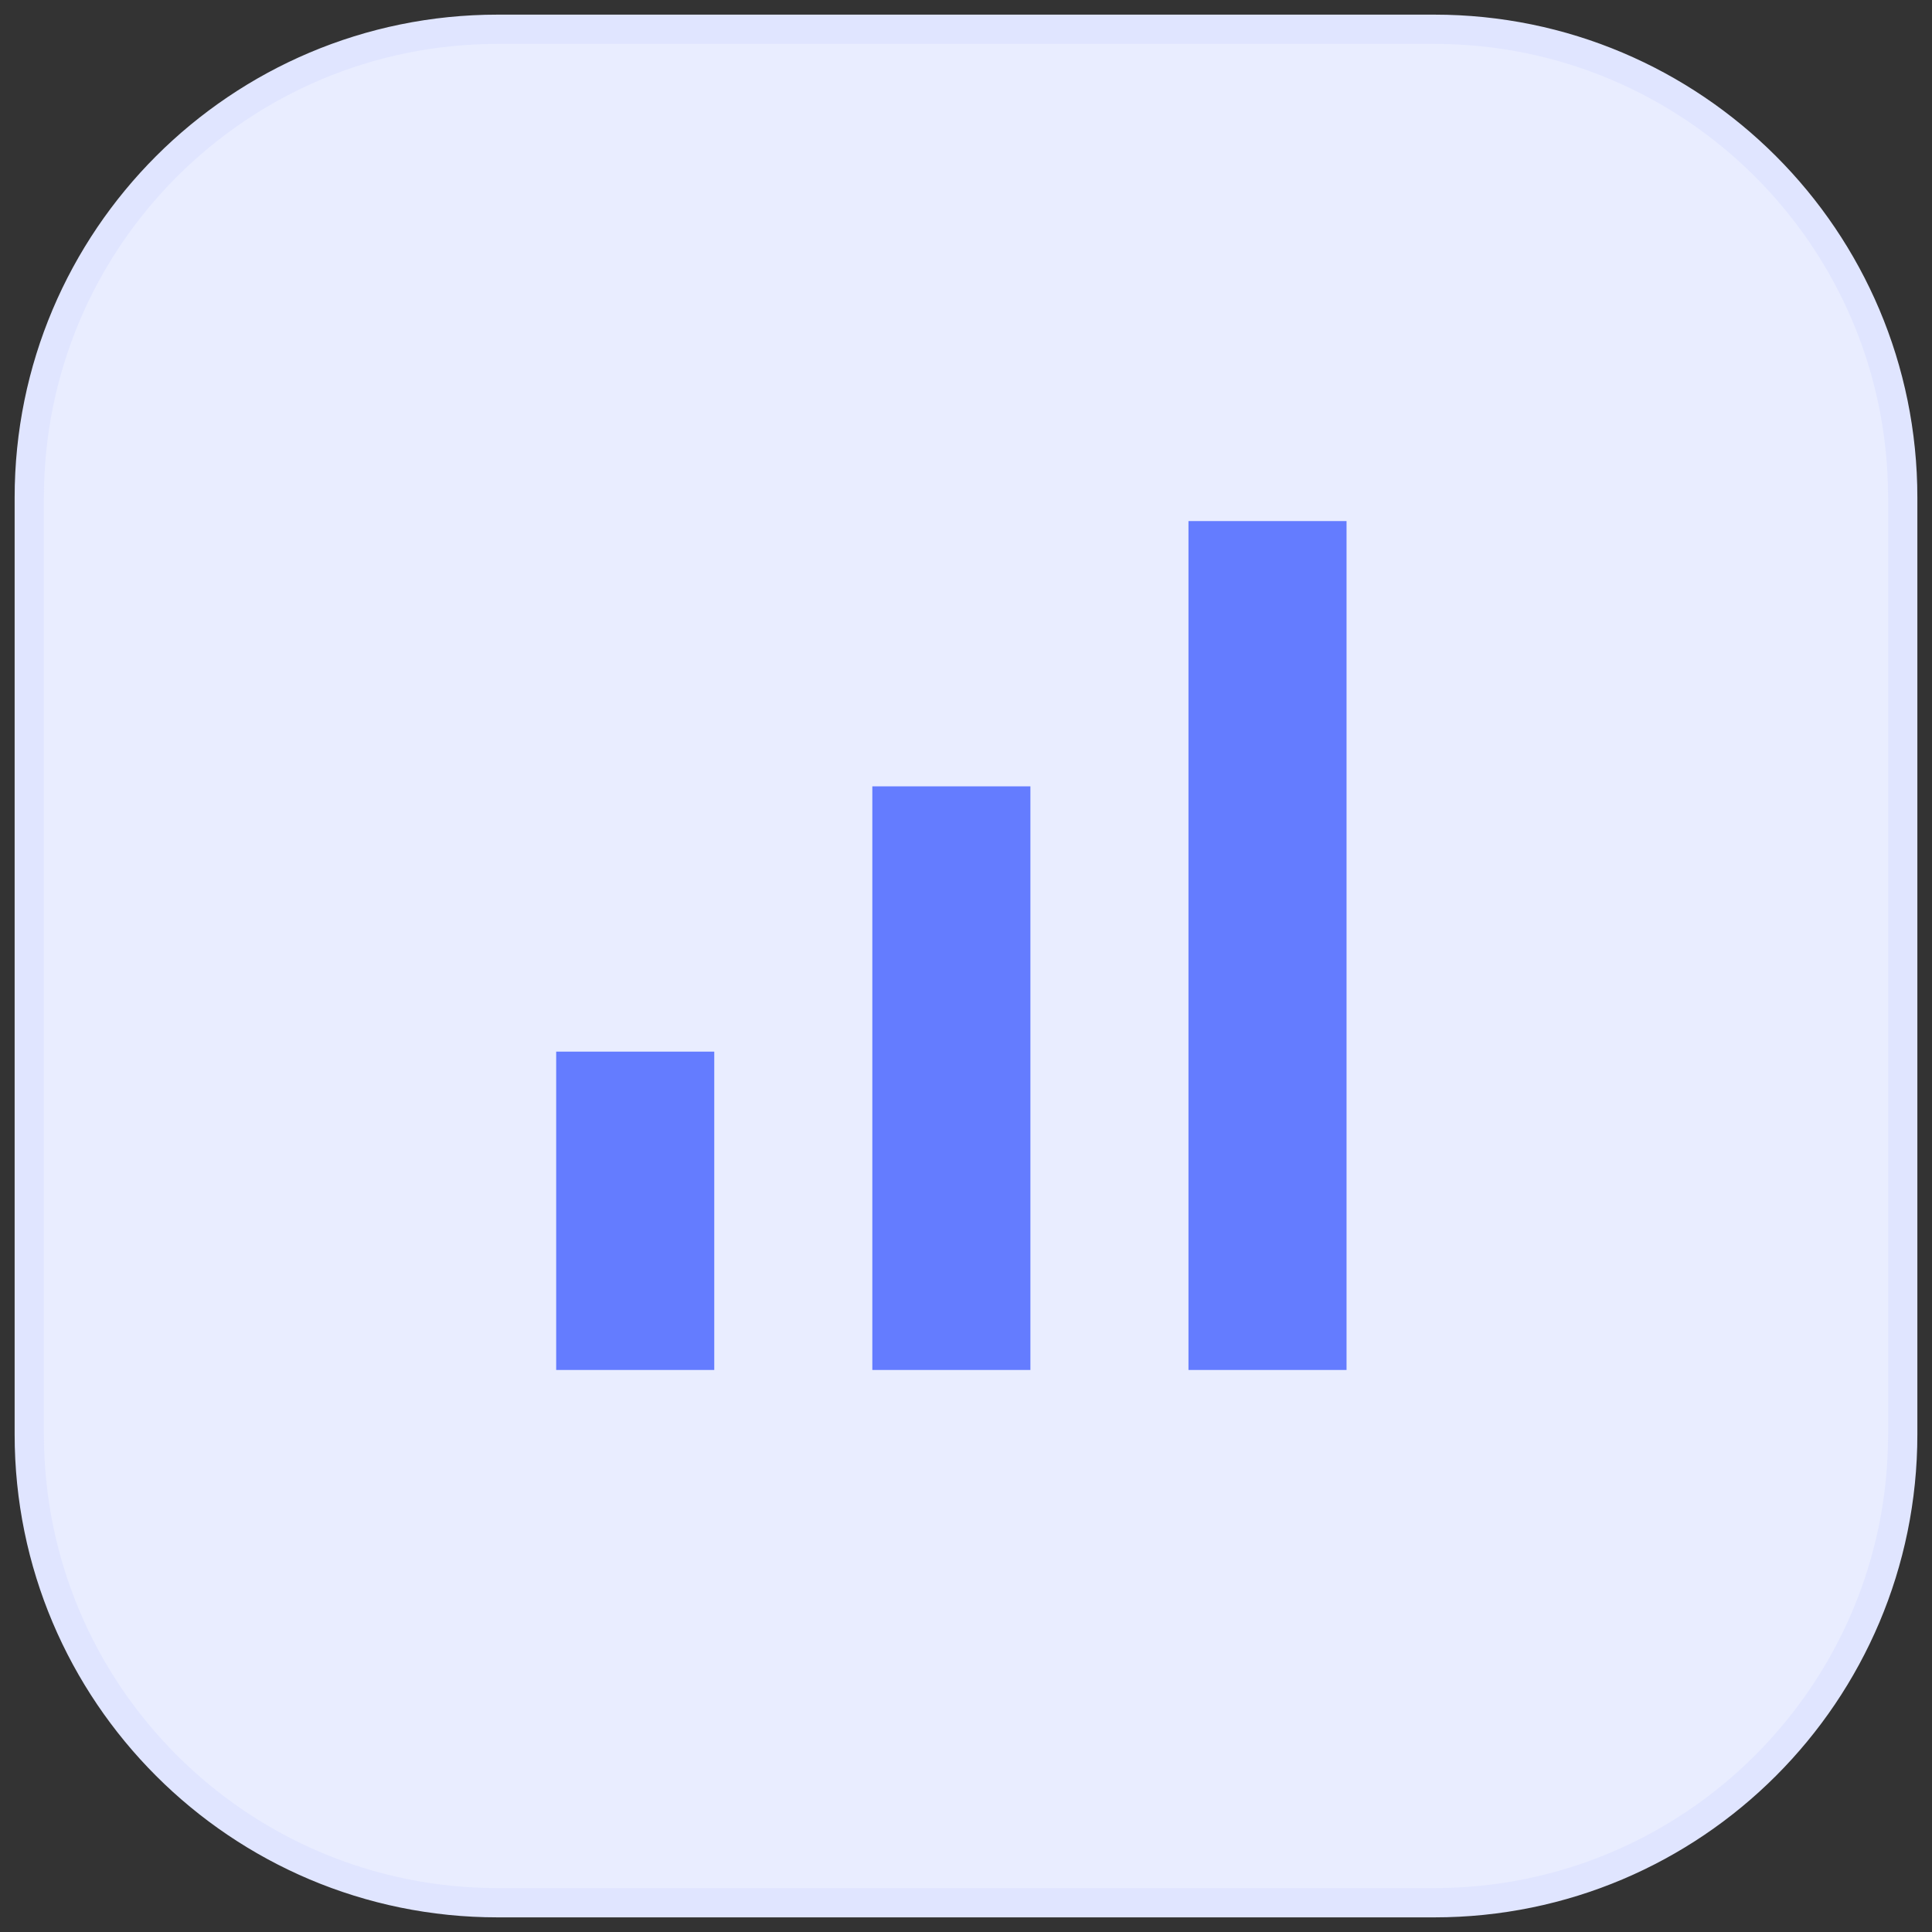 <svg width="66" height="66" viewBox="0 0 66 66" fill="none" xmlns="http://www.w3.org/2000/svg">
<rect x="0" y="0" width="66" height="66" fill="#333333" stroke="none"/>
<path d="M49 1H17C8.163 1 1 8.163 1 17V49C1 57.837 8.163 65 17 65H49C57.837 65 65 57.837 65 49V17C65 8.163 57.837 1 49 1Z" fill="#E9EDFF" stroke="#E0E5FF" stroke-miterlimit="10"/>
<g clip-path="url(#clip0_581_868)">
<path d="M40.6 17.8H46V46.8H40.6V17.8ZM19 35.925H24.4V46.8H19V35.925ZM29.8 26.862H35.2V46.8H29.8V26.862Z" fill="#647CFF"/>
</g>
<defs>
<clipPath id="clip0_581_868">
<rect width="27" height="29" fill="white" transform="translate(19 17.8)"/>
</clipPath>
</defs>
</svg>
